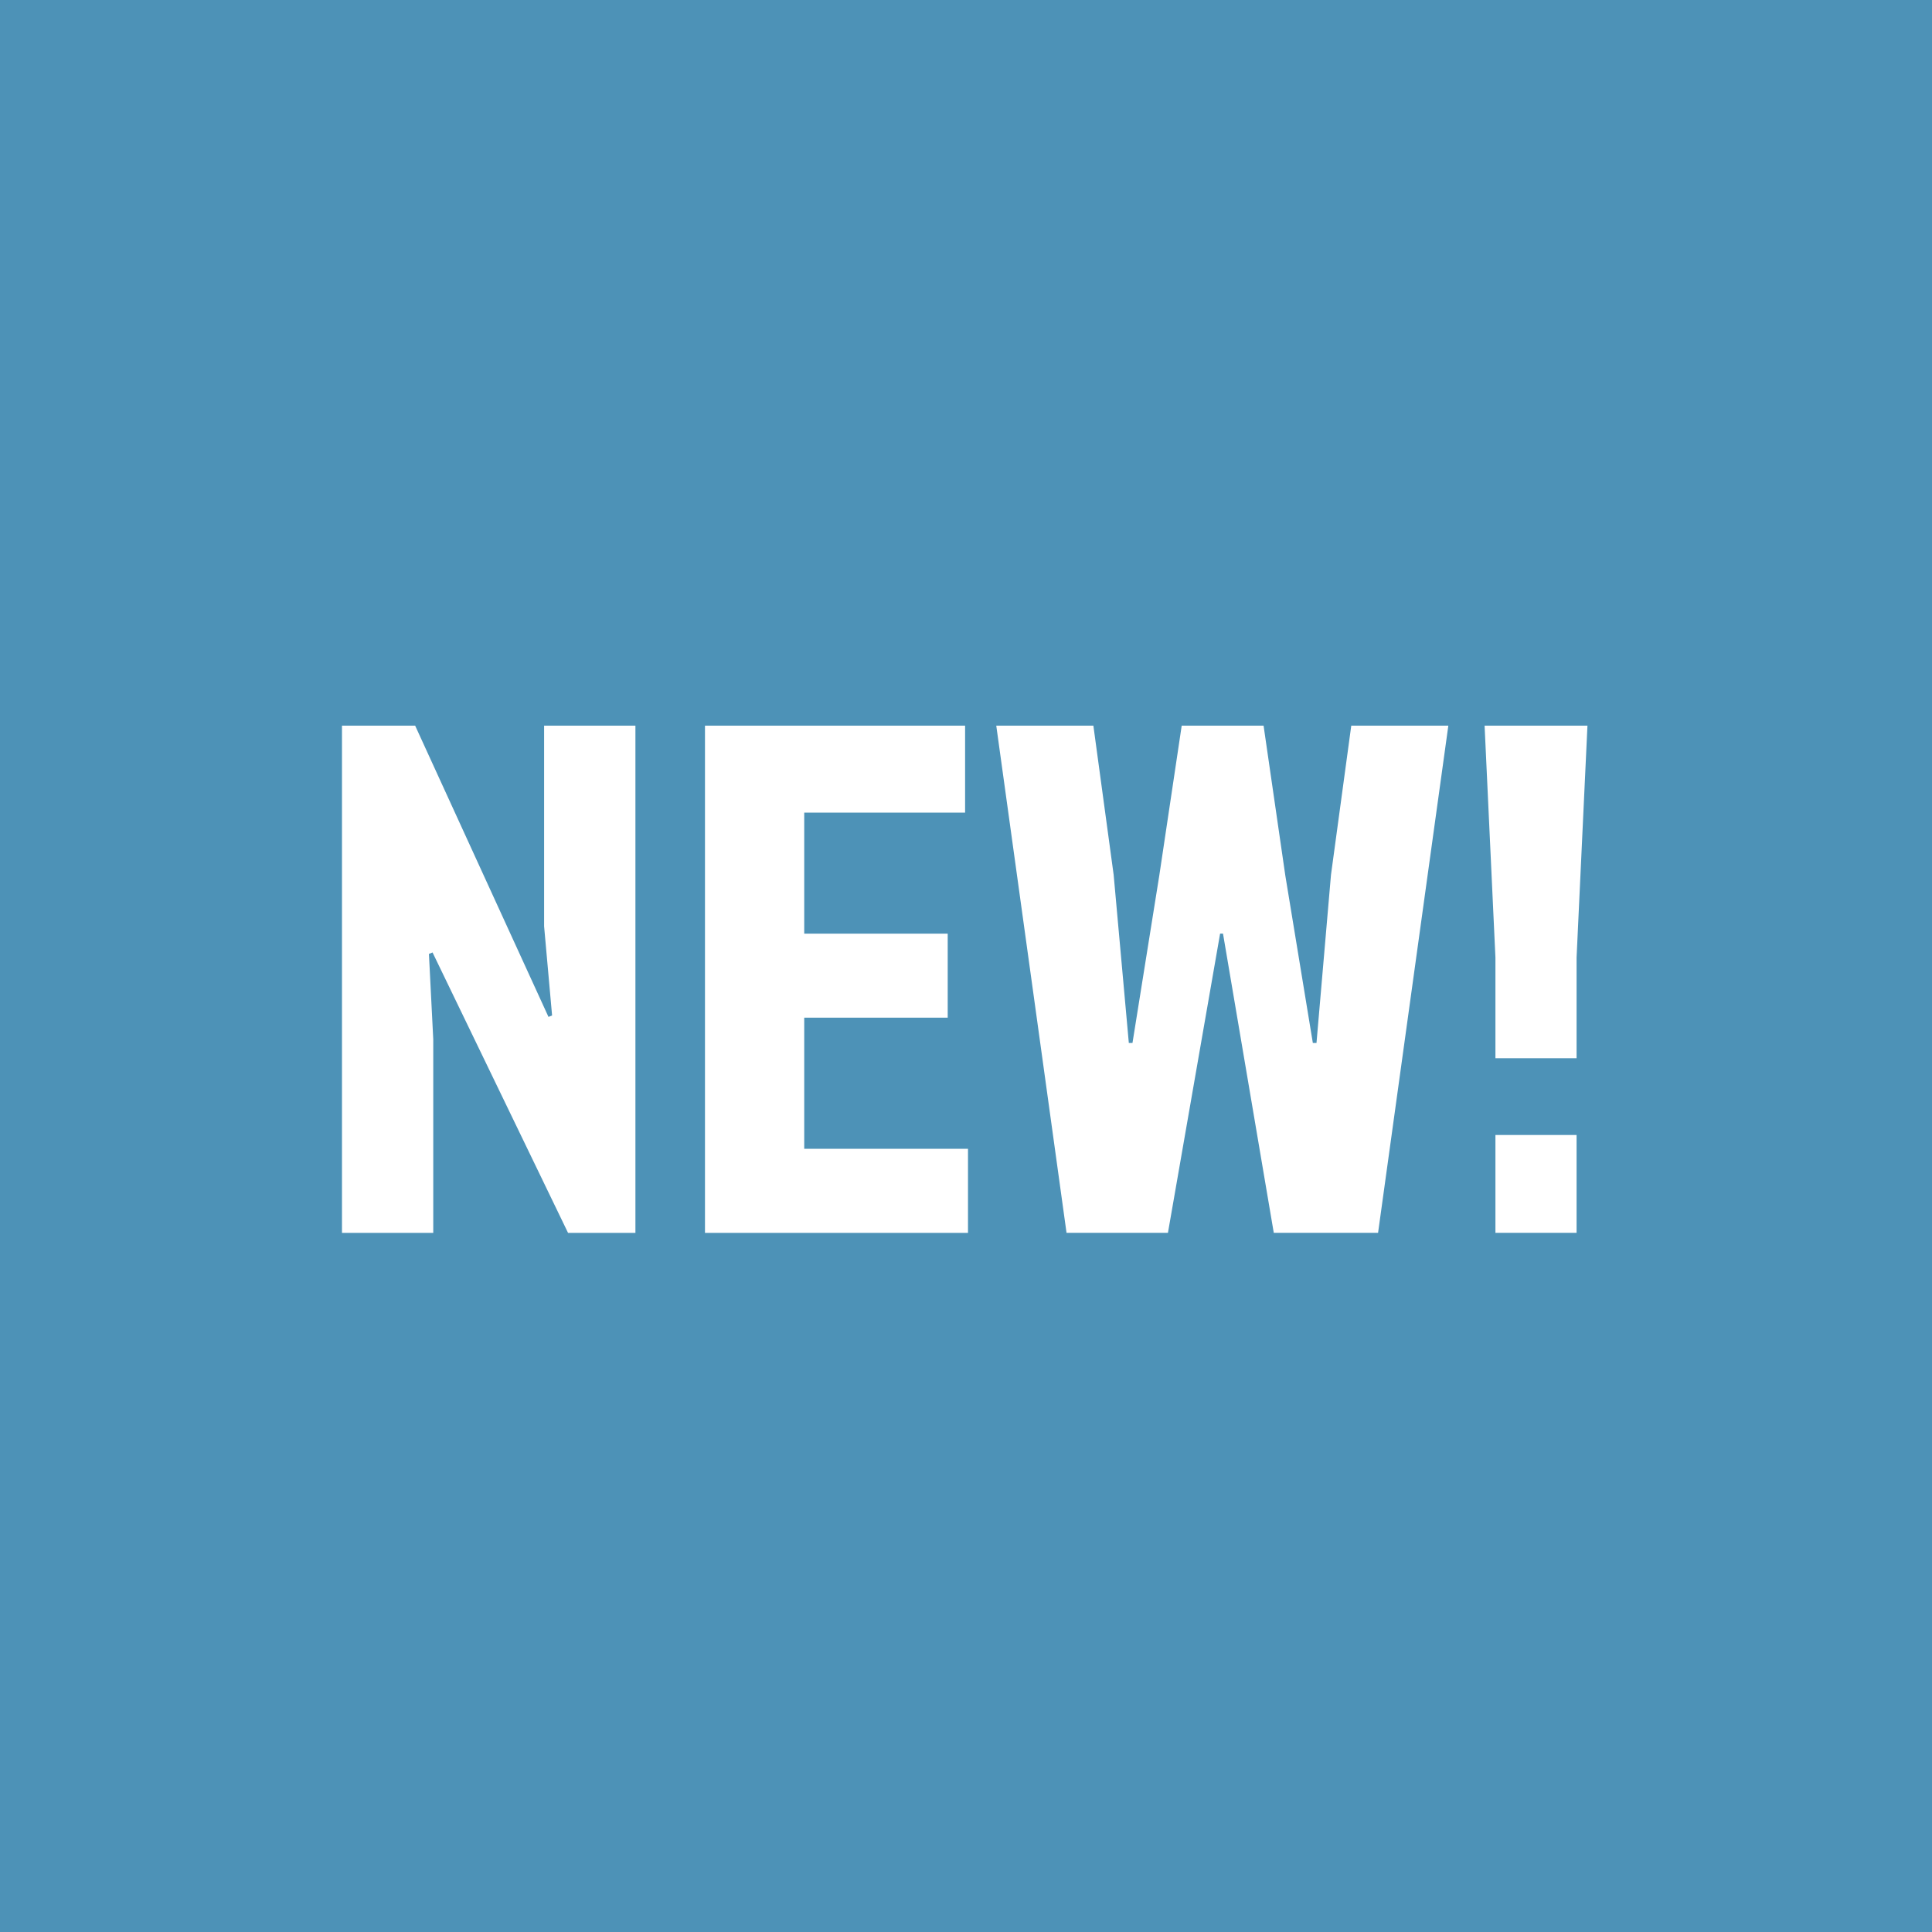 <?xml version="1.0" encoding="utf-8"?>
<!-- Generator: Adobe Illustrator 16.0.0, SVG Export Plug-In . SVG Version: 6.00 Build 0)  -->
<!DOCTYPE svg PUBLIC "-//W3C//DTD SVG 1.1//EN" "http://www.w3.org/Graphics/SVG/1.1/DTD/svg11.dtd">
<svg version="1.1" id="Layer_1" xmlns="http://www.w3.org/2000/svg" xmlns:xlink="http://www.w3.org/1999/xlink" x="0px" y="0px"
	 width="51.33px" height="51.33px" viewBox="0 0 51.33 51.33" enable-background="new 0 0 51.33 51.33" xml:space="preserve">
<rect y="-0.003" fill="#4D92B7" width="51.334" height="51.333"/>
<path fill="#FFFFFF" d="M39.443,19.279l0.288,6.16v2.676h2.156v-2.676l0.289-6.16H39.443z M39.731,32.754h2.156v-2.599h-2.156
	V32.754z M36.613,32.754l1.867-13.475h-2.579l-0.539,3.965l-0.385,4.466h-0.097l-0.731-4.446l-0.578-3.985h-2.175L30.8,23.264
	l-0.712,4.446h-0.097l-0.403-4.466l-0.539-3.965h-2.58l1.867,13.475h2.694l1.386-7.95h0.077l1.349,7.95H36.613z M25.718,32.754
	v-2.232h-4.351v-3.484h3.812v-2.233h-3.812v-3.215h4.274v-2.31H18.73v13.475H25.718z M16.882,32.754V19.279h-2.426v5.332
	l0.212,2.369l-0.096,0.037l-3.542-7.737H9.086v13.475h2.425v-5.14l-0.115-2.271l0.096-0.039l3.6,7.45H16.882z"/>
</svg>
